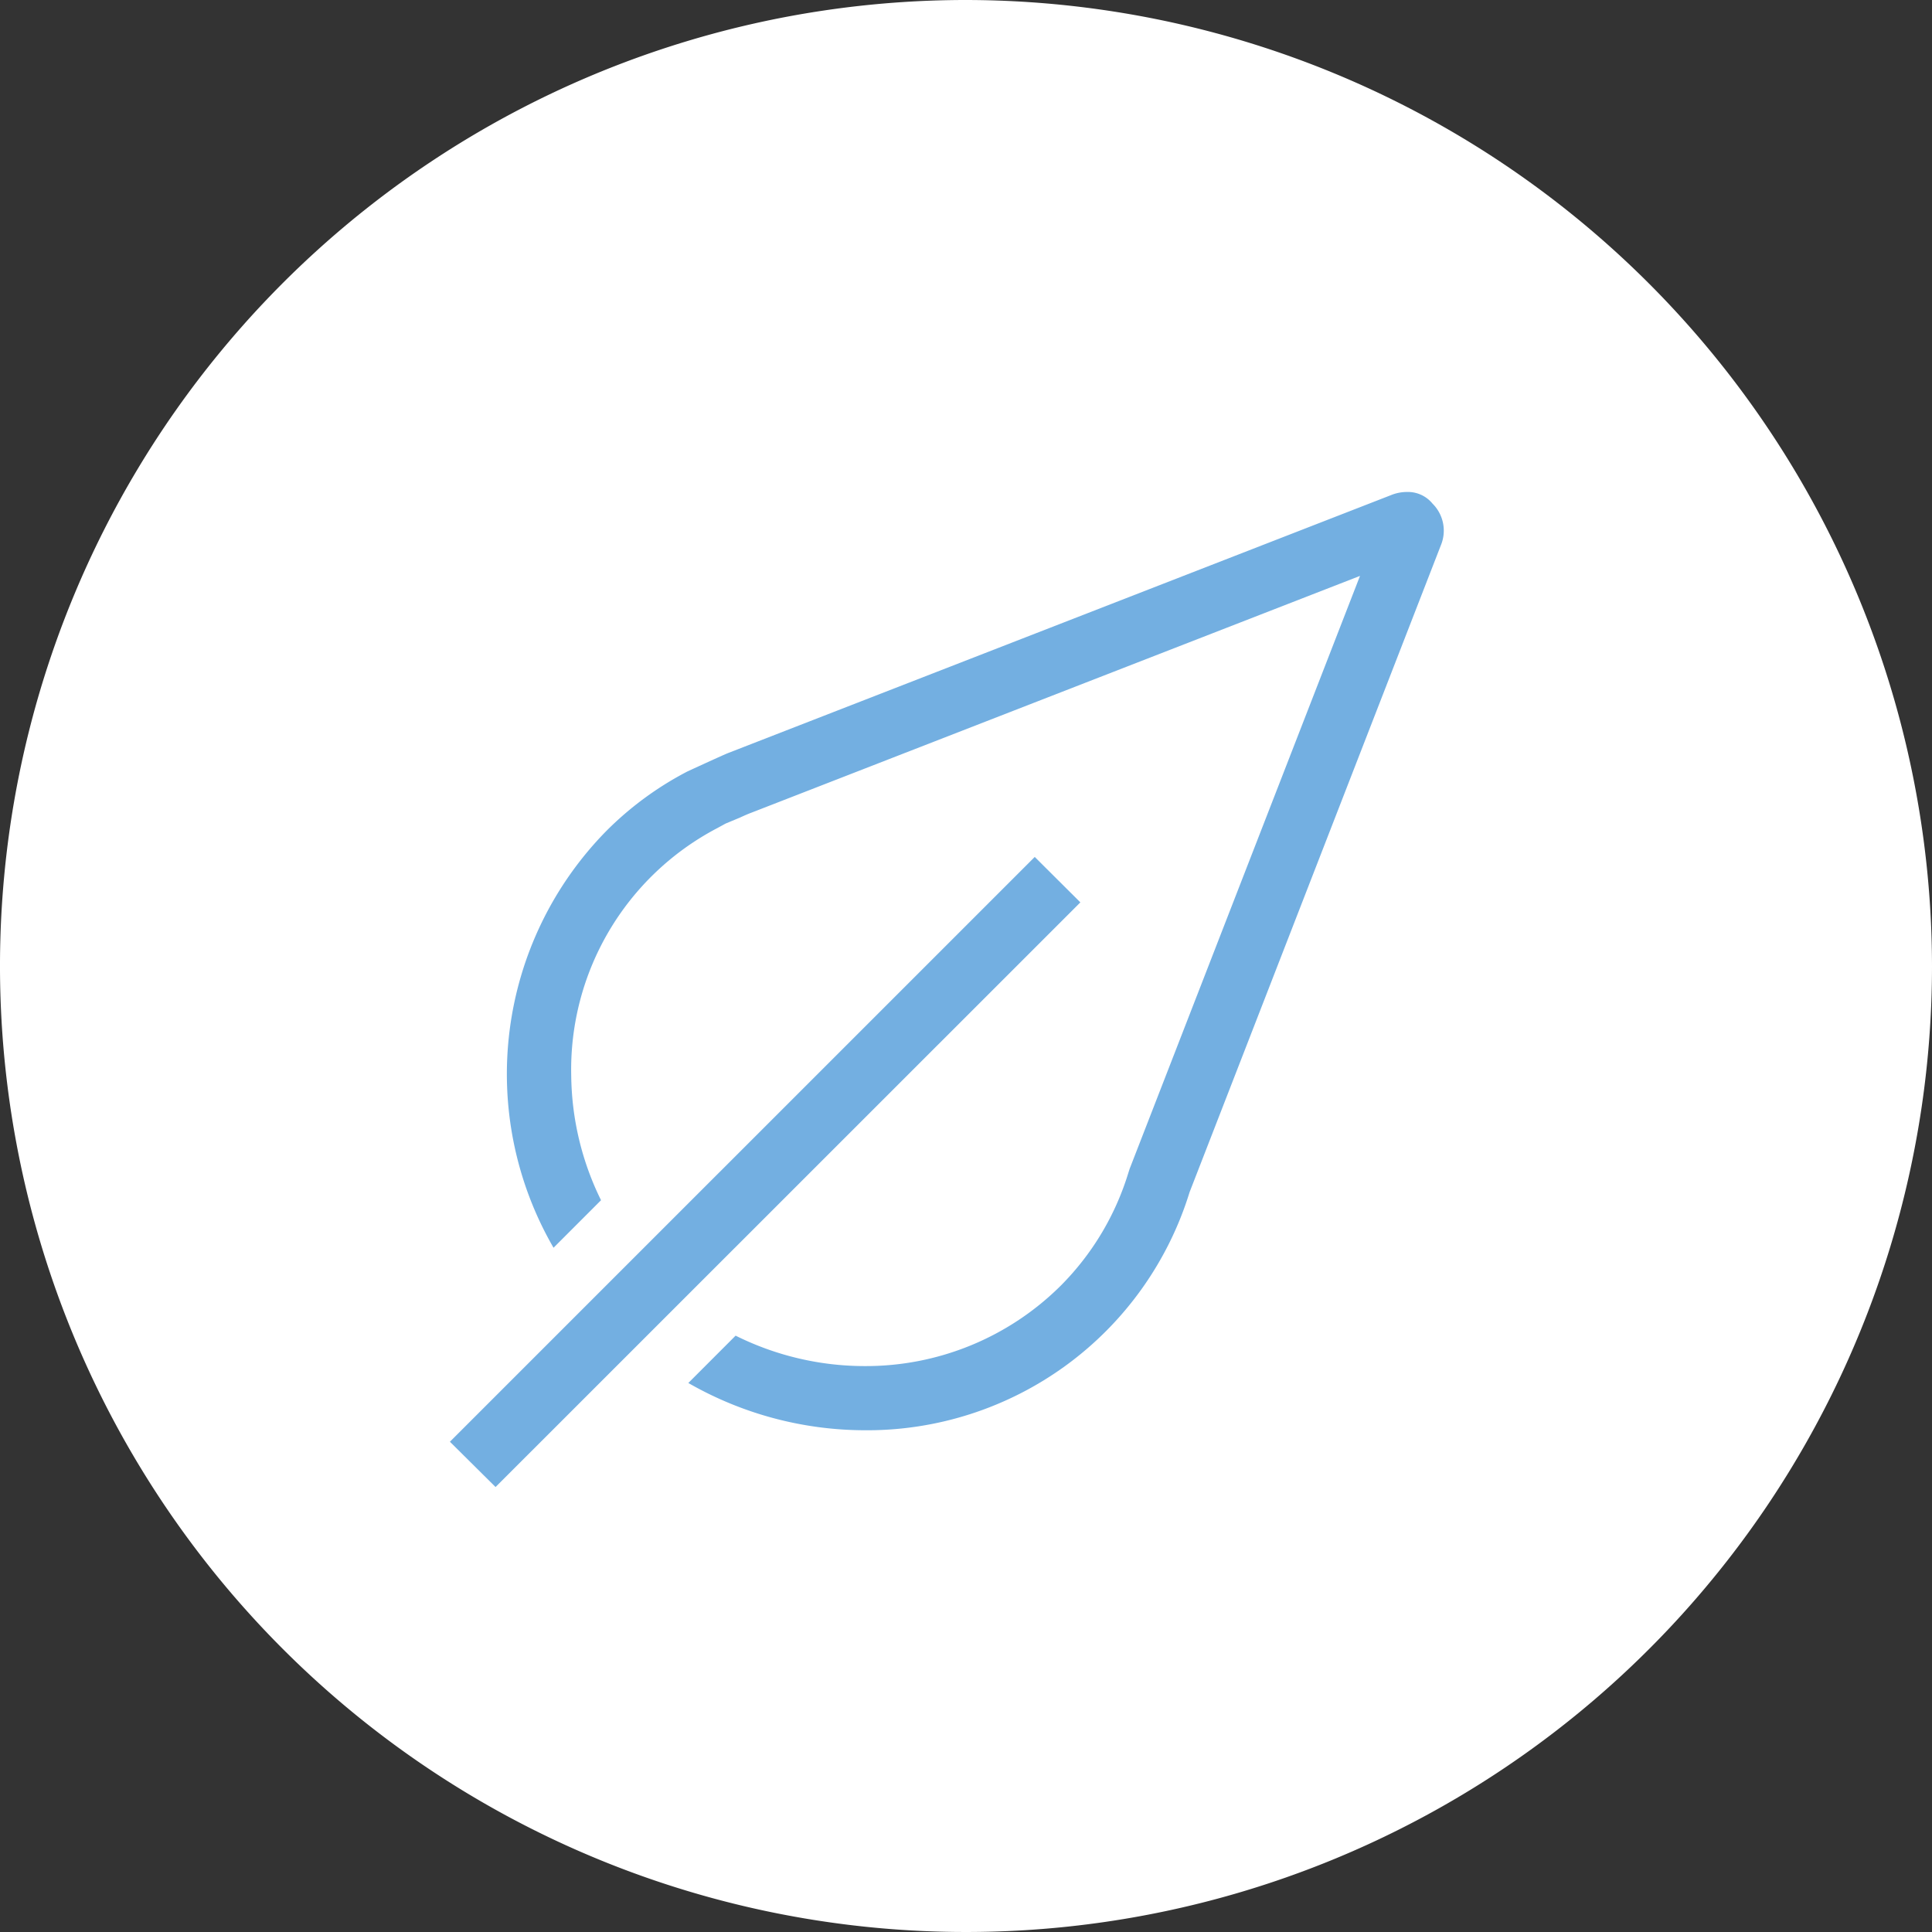 <svg id="Ebene_1" data-name="Ebene 1" xmlns="http://www.w3.org/2000/svg" width="120" height="120" viewBox="0 0 120 120"><rect x="0" y="0" width="120" height="120" fill="#333333" stroke="none"/><defs><style>.cls-1{fill:#fff;}.cls-2{fill:#73afe1;}</style></defs><title>projecticon-18@2x</title><path class="cls-1" d="M60.008,0A60,60,0,1,0,120,60,60.073,60.073,0,0,0,60.008,0"/><path class="cls-2" d="M87.4,30.557a2.634,2.634,0,0,0-1.012.2L45.242,46.766c-.291.109-2.551,1.153-2.551,1.153A20.4,20.4,0,0,0,37.673,51.6a21.535,21.535,0,0,0-3.292,25.9l2.95-2.952a17.888,17.888,0,0,1-1.851-7.716,16.937,16.937,0,0,1,9.078-15.4l.515-.281.885-.368c.232-.107.474-.217.732-.313l37.782-14.7L70.163,72.6l-.043.133-.04.127a16.926,16.926,0,0,1-4.174,6.974A17.167,17.167,0,0,1,53.69,84.85a17.994,17.994,0,0,1-8-1.89L42.753,85.9a22.093,22.093,0,0,0,10.935,2.936,20.961,20.961,0,0,0,20.2-14.791L89.494,33.87a2.367,2.367,0,0,0-.518-2.59,1.972,1.972,0,0,0-1.581-.723"/><polygon class="cls-2" points="64.269 53.226 27.945 89.549 30.78 92.362 67.103 56.048 64.269 53.226"/></svg>